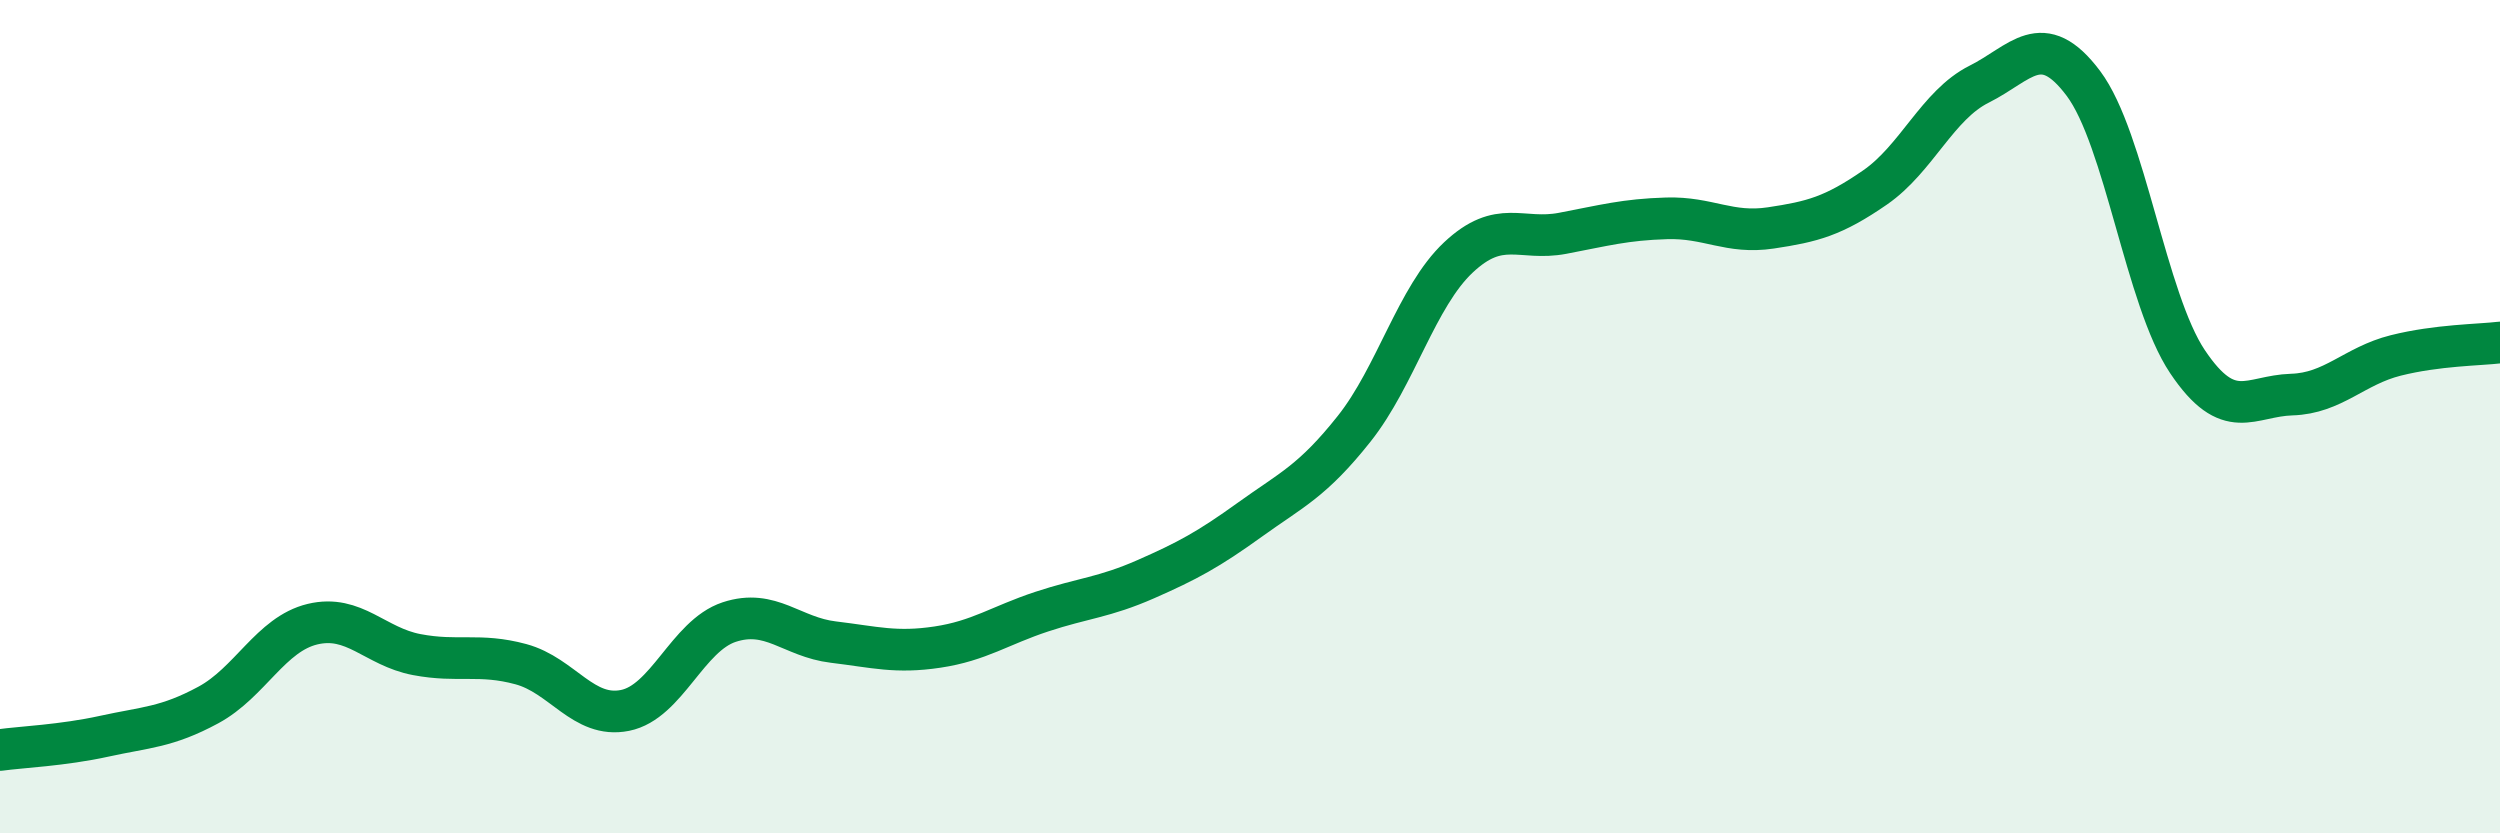 
    <svg width="60" height="20" viewBox="0 0 60 20" xmlns="http://www.w3.org/2000/svg">
      <path
        d="M 0,18 C 0.5,17.93 1.5,17.89 2.5,17.67 C 3.5,17.45 4,17.46 5,16.92 C 6,16.38 6.5,15.22 7.5,14.98 C 8.5,14.74 9,15.52 10,15.71 C 11,15.9 11.5,15.67 12.5,15.94 C 13.5,16.21 14,17.25 15,17.05 C 16,16.85 16.5,15.26 17.5,14.93 C 18.5,14.6 19,15.29 20,15.41 C 21,15.53 21.5,15.68 22.5,15.53 C 23.5,15.38 24,15.01 25,14.68 C 26,14.35 26.5,14.34 27.5,13.9 C 28.5,13.46 29,13.19 30,12.47 C 31,11.75 31.5,11.55 32.5,10.29 C 33.5,9.03 34,7.12 35,6.18 C 36,5.24 36.5,5.79 37.5,5.6 C 38.5,5.41 39,5.27 40,5.24 C 41,5.21 41.5,5.62 42.5,5.47 C 43.5,5.32 44,5.19 45,4.5 C 46,3.81 46.5,2.52 47.5,2.02 C 48.5,1.52 49,0.67 50,2 C 51,3.33 51.5,7.19 52.5,8.68 C 53.5,10.17 54,9.5 55,9.47 C 56,9.44 56.5,8.78 57.5,8.53 C 58.5,8.28 59.5,8.28 60,8.22L60 20L0 20Z"
        fill="#008740"
        opacity="0.1"
        stroke-linecap="round"
        stroke-linejoin="round"
      />
      <path
        d="M 0,18 C 0.5,17.93 1.5,17.89 2.5,17.67 C 3.5,17.45 4,17.46 5,16.92 C 6,16.38 6.5,15.22 7.5,14.98 C 8.5,14.74 9,15.52 10,15.71 C 11,15.9 11.5,15.67 12.5,15.94 C 13.5,16.21 14,17.25 15,17.05 C 16,16.85 16.5,15.26 17.5,14.93 C 18.5,14.6 19,15.29 20,15.41 C 21,15.53 21.5,15.68 22.5,15.53 C 23.5,15.38 24,15.01 25,14.68 C 26,14.35 26.5,14.34 27.5,13.9 C 28.5,13.46 29,13.19 30,12.47 C 31,11.75 31.5,11.55 32.5,10.29 C 33.5,9.03 34,7.12 35,6.18 C 36,5.24 36.5,5.79 37.5,5.6 C 38.5,5.41 39,5.27 40,5.24 C 41,5.21 41.5,5.62 42.5,5.47 C 43.5,5.32 44,5.19 45,4.5 C 46,3.81 46.5,2.52 47.5,2.02 C 48.5,1.52 49,0.67 50,2 C 51,3.33 51.5,7.19 52.5,8.68 C 53.5,10.17 54,9.5 55,9.47 C 56,9.44 56.5,8.78 57.5,8.53 C 58.5,8.28 59.5,8.28 60,8.22"
        stroke="#008740"
        stroke-width="1"
        fill="none"
        stroke-linecap="round"
        stroke-linejoin="round"
      />
    </svg>
  